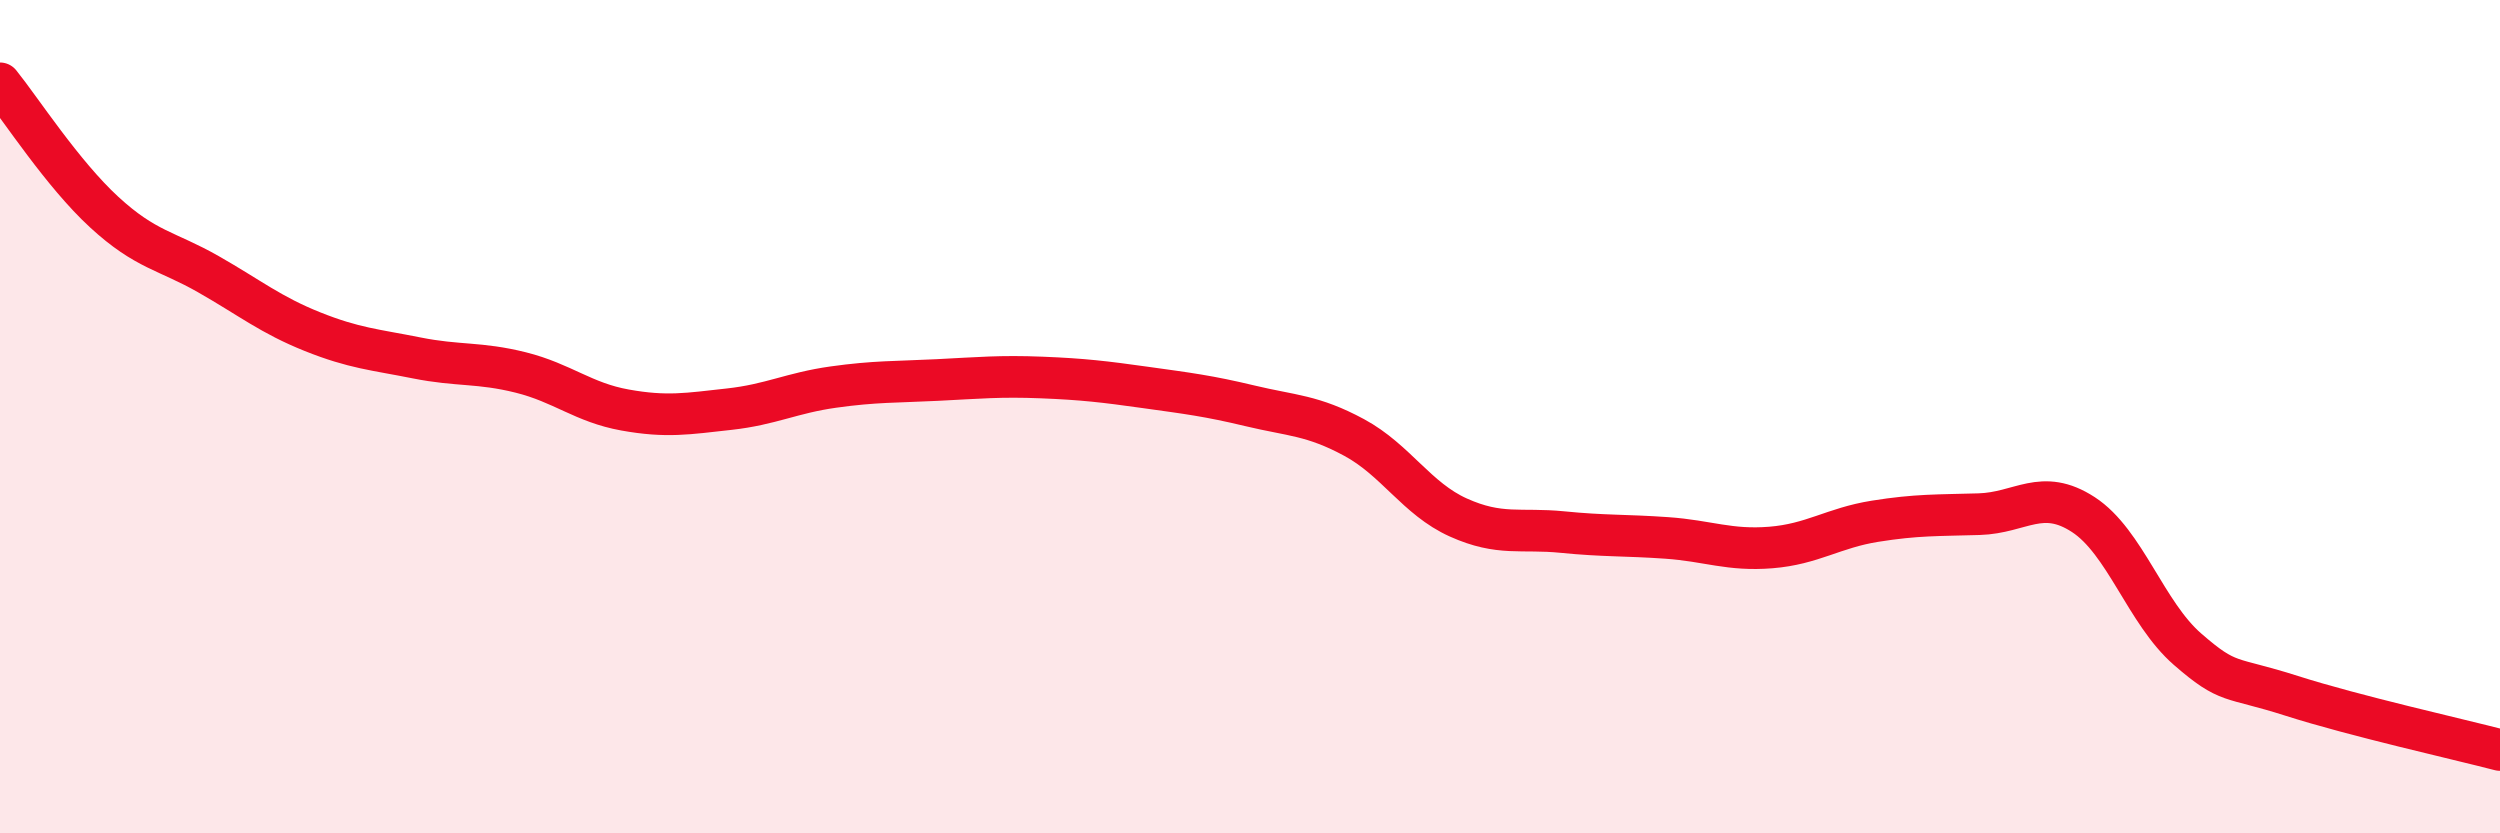 
    <svg width="60" height="20" viewBox="0 0 60 20" xmlns="http://www.w3.org/2000/svg">
      <path
        d="M 0,2 C 0.5,2.62 1.5,4.17 2.5,5.09 C 3.5,6.01 4,6.01 5,6.58 C 6,7.15 6.5,7.56 7.5,7.96 C 8.5,8.36 9,8.39 10,8.59 C 11,8.79 11.5,8.69 12.5,8.94 C 13.5,9.19 14,9.66 15,9.84 C 16,10.02 16.5,9.93 17.5,9.82 C 18.5,9.71 19,9.43 20,9.29 C 21,9.15 21.5,9.17 22.5,9.12 C 23.5,9.07 24,9.02 25,9.06 C 26,9.1 26.5,9.16 27.5,9.3 C 28.5,9.44 29,9.5 30,9.74 C 31,9.98 31.5,9.96 32.5,10.5 C 33.5,11.04 34,11.97 35,12.42 C 36,12.87 36.5,12.67 37.5,12.77 C 38.5,12.87 39,12.84 40,12.91 C 41,12.98 41.5,13.22 42.5,13.14 C 43.5,13.06 44,12.67 45,12.51 C 46,12.35 46.5,12.37 47.5,12.34 C 48.5,12.31 49,11.7 50,12.35 C 51,13 51.5,14.71 52.5,15.58 C 53.5,16.45 53.5,16.22 55,16.7 C 56.5,17.18 59,17.74 60,18L60 20L0 20Z"
        fill="#EB0A25"
        opacity="0.1"
        stroke-linecap="round"
        stroke-linejoin="round"
      />
      <path
        d="M 0,2 C 0.5,2.62 1.5,4.17 2.5,5.09 C 3.5,6.01 4,6.01 5,6.58 C 6,7.15 6.5,7.56 7.5,7.96 C 8.5,8.36 9,8.39 10,8.59 C 11,8.79 11.5,8.69 12.5,8.94 C 13.5,9.19 14,9.66 15,9.84 C 16,10.02 16.5,9.93 17.5,9.82 C 18.5,9.71 19,9.43 20,9.29 C 21,9.15 21.5,9.17 22.5,9.12 C 23.5,9.07 24,9.02 25,9.06 C 26,9.1 26.5,9.16 27.5,9.3 C 28.5,9.44 29,9.5 30,9.74 C 31,9.98 31.5,9.96 32.5,10.5 C 33.5,11.04 34,11.97 35,12.42 C 36,12.87 36.5,12.67 37.5,12.77 C 38.5,12.87 39,12.84 40,12.91 C 41,12.98 41.5,13.22 42.5,13.14 C 43.5,13.06 44,12.67 45,12.51 C 46,12.35 46.5,12.37 47.5,12.34 C 48.5,12.31 49,11.7 50,12.35 C 51,13 51.5,14.71 52.5,15.58 C 53.5,16.45 53.5,16.22 55,16.7 C 56.5,17.18 59,17.74 60,18"
        stroke="#EB0A25"
        stroke-width="1"
        fill="none"
        stroke-linecap="round"
        stroke-linejoin="round"
      />
    </svg>
  